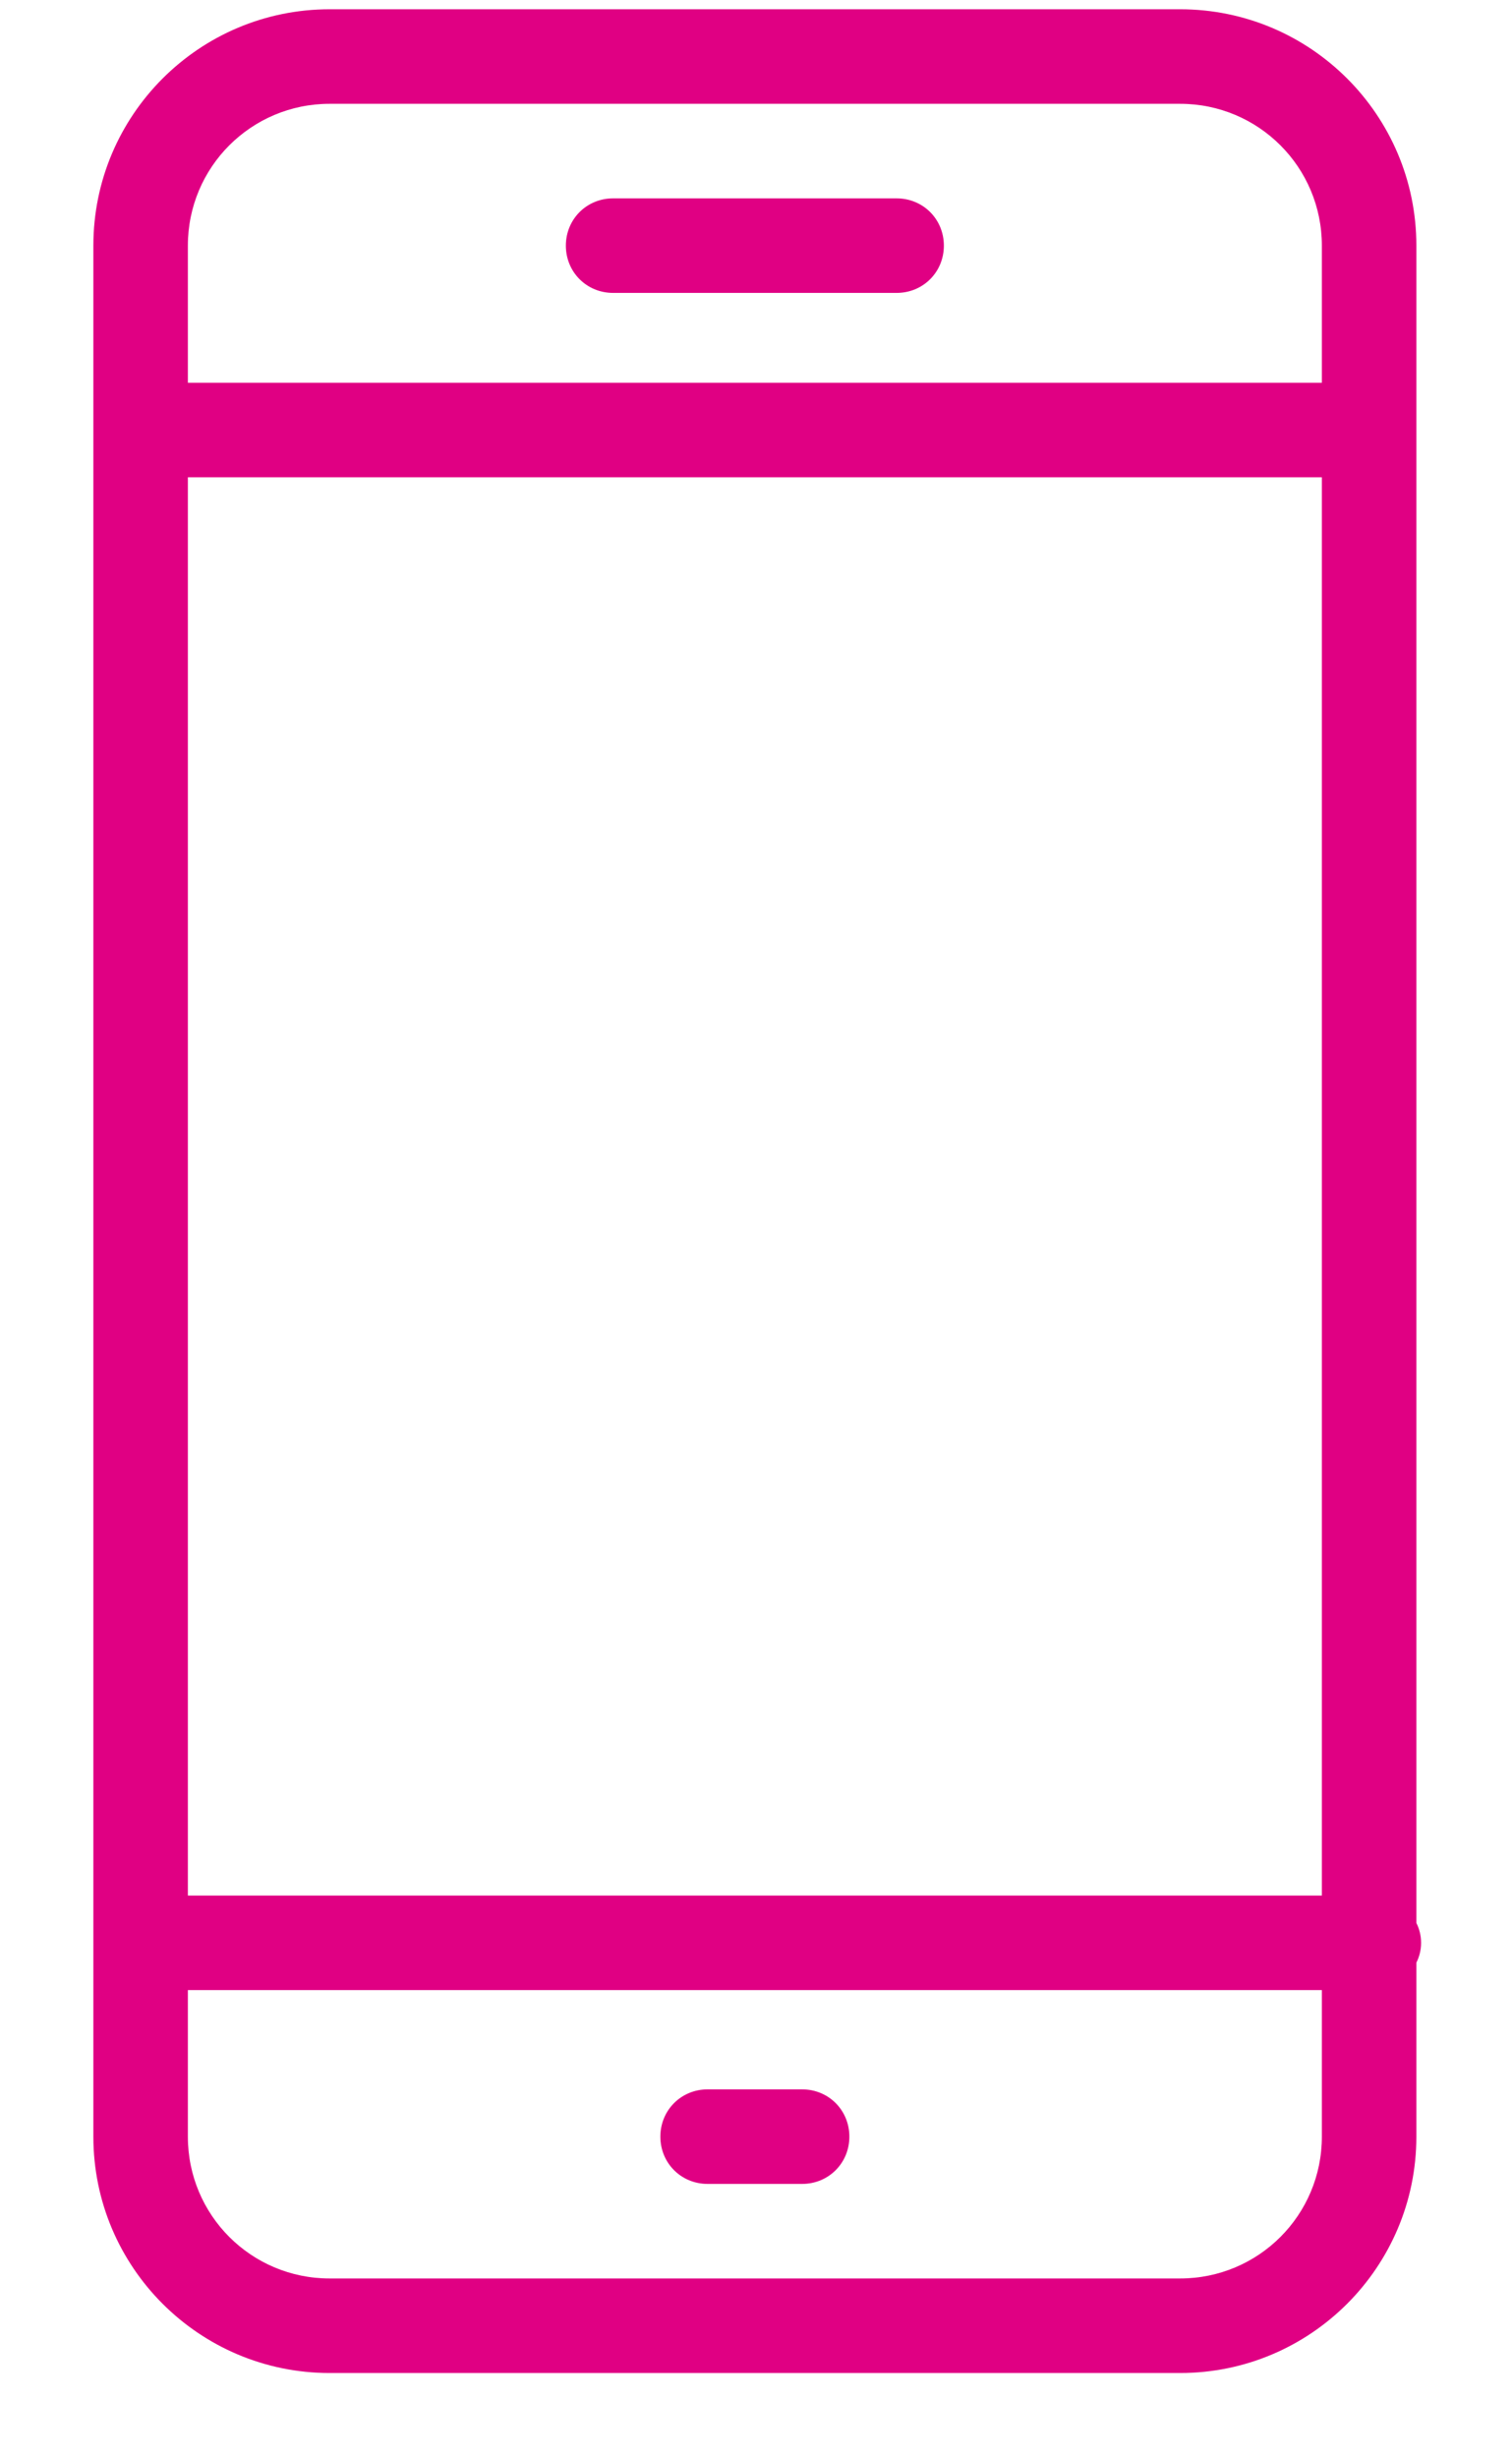 <svg width="16" height="26" viewBox="0 0 16 26" fill="none" xmlns="http://www.w3.org/2000/svg">
<path d="M8.988 22.598C8.988 22.878 8.768 23.098 8.488 23.098H7.488C7.208 23.098 6.988 22.878 6.988 22.598C6.988 22.318 7.208 22.098 7.488 22.098H8.488C8.768 22.098 8.988 22.318 8.988 22.598ZM9.488 2.098H6.488C6.208 2.098 5.988 2.318 5.988 2.598C5.988 2.878 6.208 3.098 6.488 3.098H9.488C9.768 3.098 9.988 2.878 9.988 2.598C9.988 2.318 9.768 2.098 9.488 2.098ZM14.988 20.758V22.598C14.988 23.978 13.868 25.098 12.488 25.098H3.488C2.108 25.098 0.988 23.978 0.988 22.598V2.598C0.988 1.218 2.108 0.098 3.488 0.098H12.488C13.868 0.098 14.988 1.218 14.988 2.598V20.338C15.018 20.398 15.038 20.468 15.038 20.548C15.038 20.628 15.018 20.698 14.988 20.758ZM1.988 20.048H13.988V5.048H1.988V20.048ZM1.988 4.048H13.988V2.598C13.988 1.768 13.318 1.098 12.488 1.098H3.488C2.658 1.098 1.988 1.768 1.988 2.598V4.048ZM13.988 22.598V21.048H1.988V22.598C1.988 23.428 2.658 24.098 3.488 24.098H12.488C13.318 24.098 13.988 23.428 13.988 22.598Z" fill="#E00083"/>
</svg>
